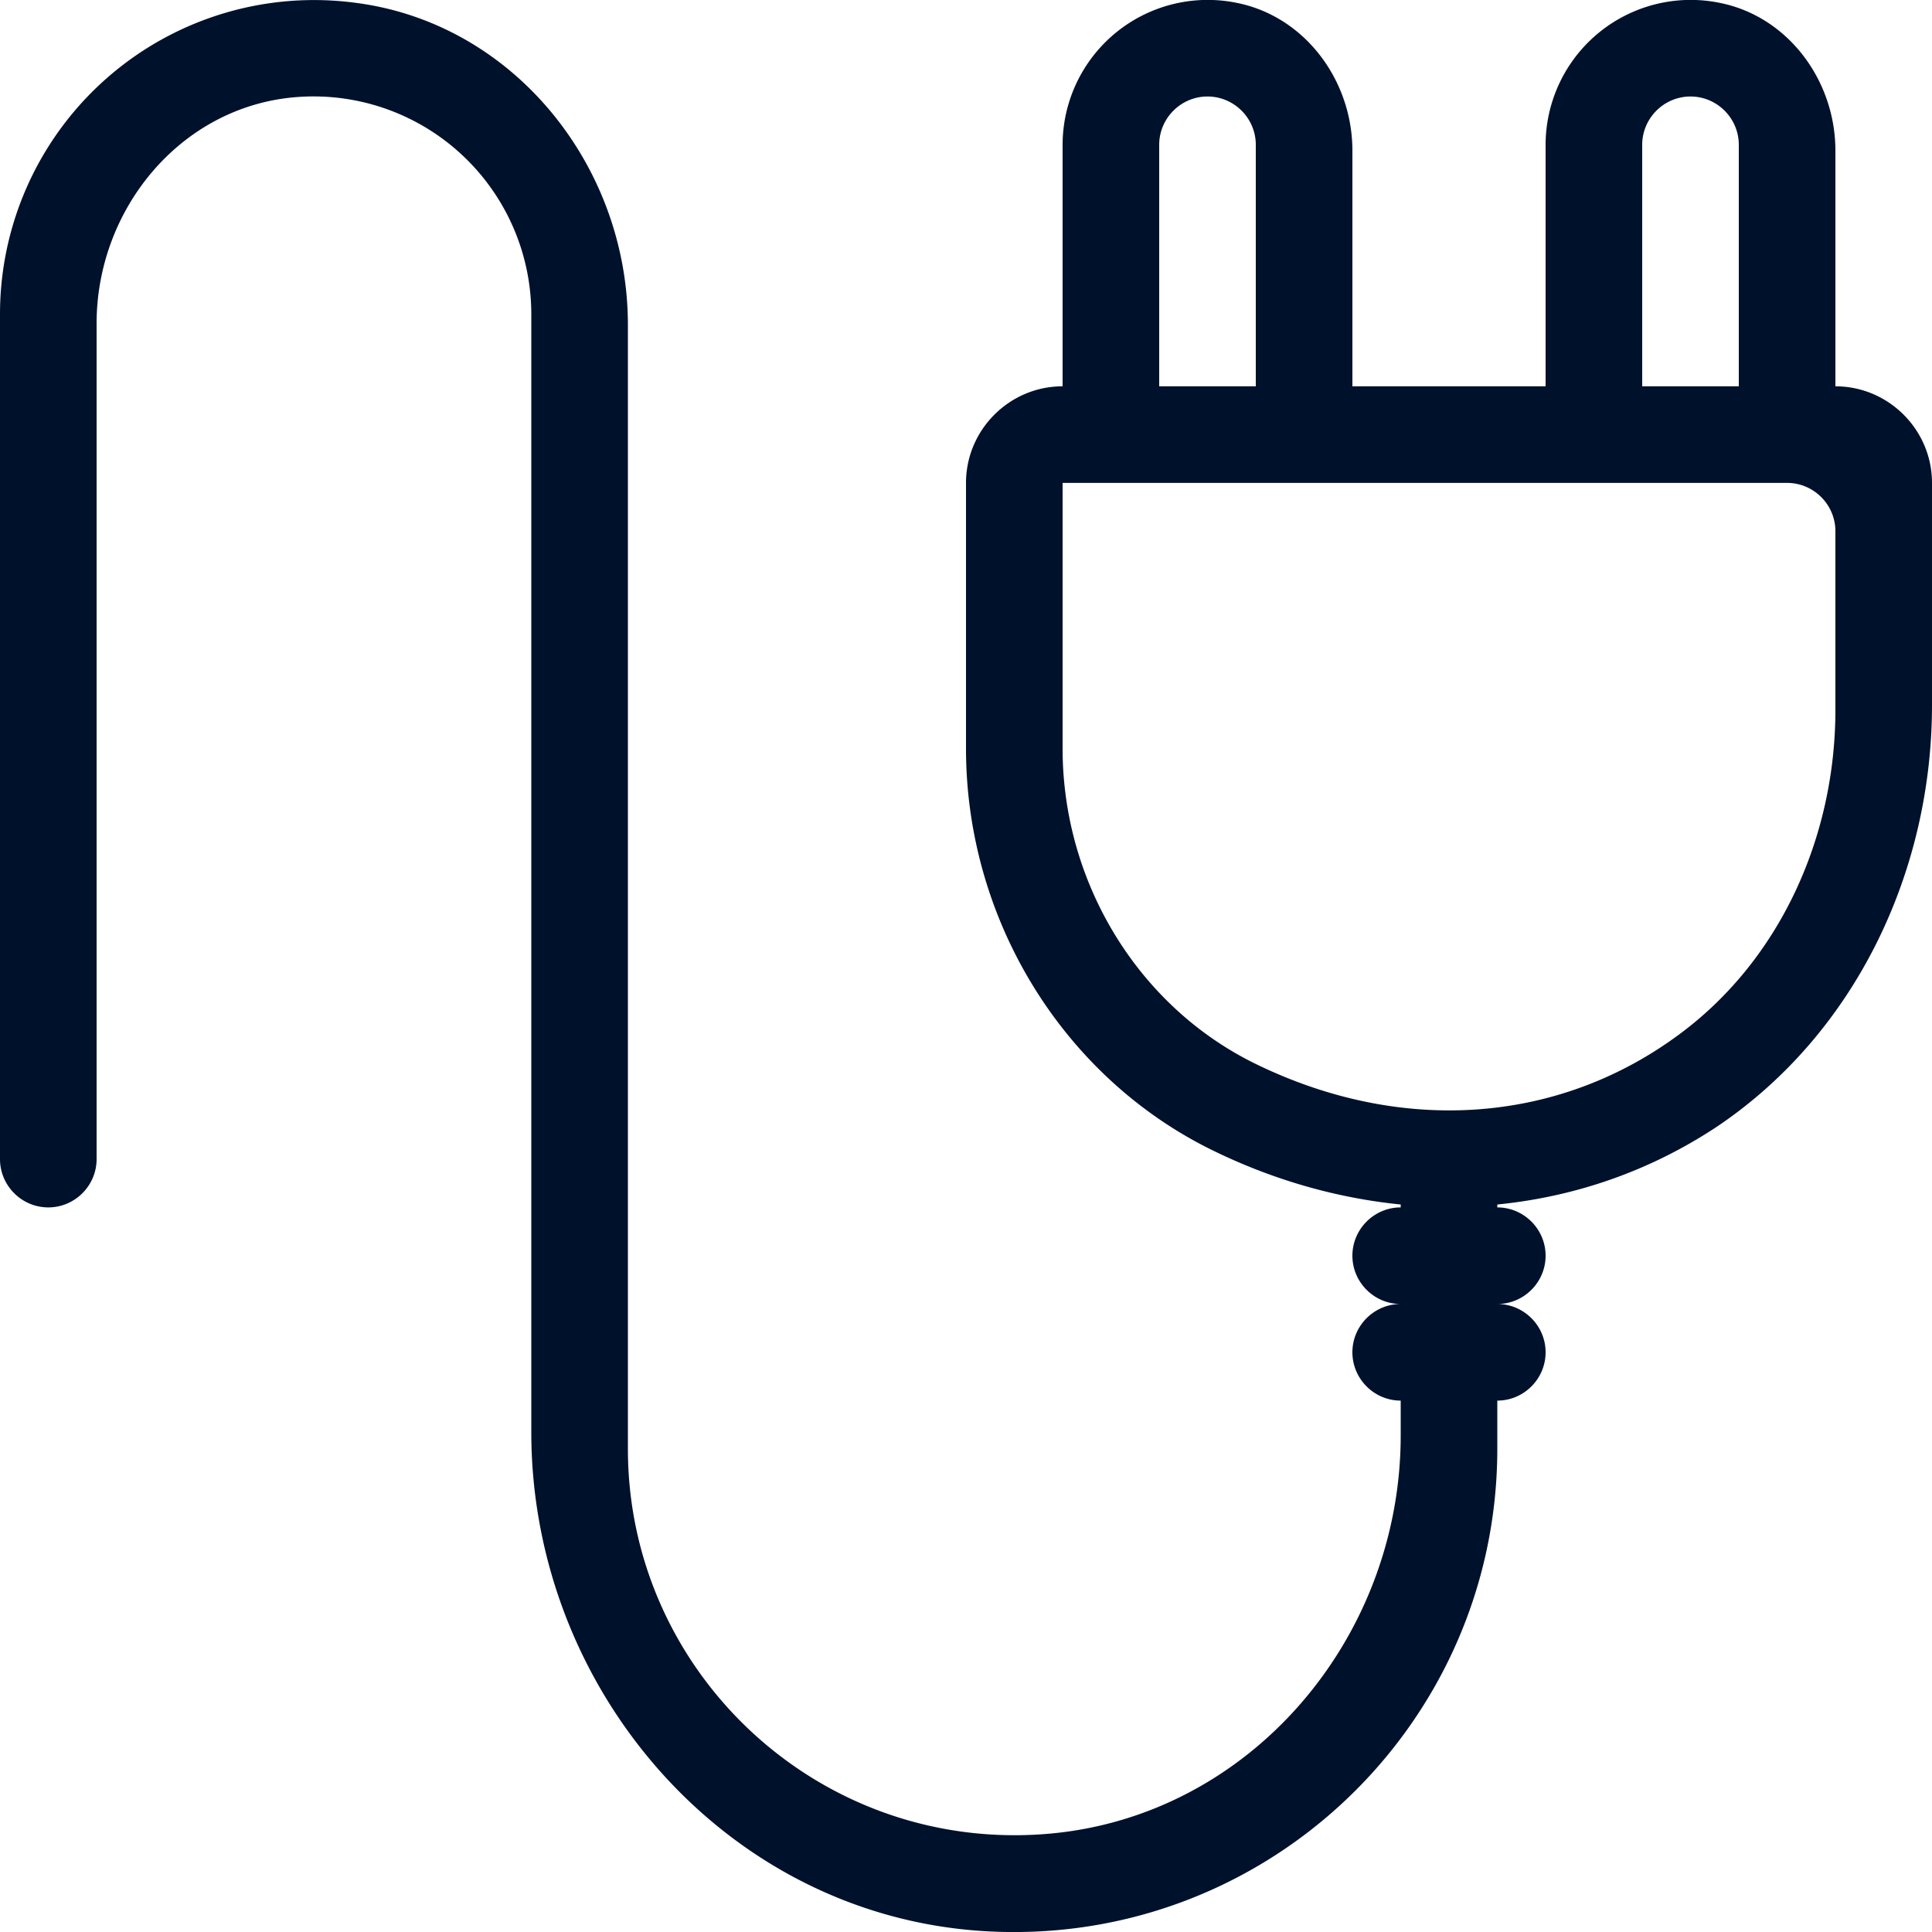 <svg width="40" height="40" fill="none" xmlns="http://www.w3.org/2000/svg"><g clip-path="url(#a)"><path d="M38 14.698c0 2.62-1.14 5.18-3.25 6.73-2.51 1.85-5.74 2.06-8.73.61-2.44-1.18-4.02-3.75-4.02-6.54v-5.5h15c.55 0 1 .45 1 1v3.7Zm-14-11.7c0-.55.45-1 1-1s1 .45 1 1v5h-2v-5Zm10 0c0-.55.45-1 1-1s1 .45 1 1v5h-2v-5Zm4 5v-4.88c0-1.45-.98-2.78-2.4-3.06a3.004 3.004 0 0 0-3.6 2.94v5h-4v-4.88c0-1.45-.98-2.78-2.4-3.06a3.004 3.004 0 0 0-3.6 2.94v5c-1.1 0-2 .9-2 2v5.5c0 3.55 2.02 6.83 5.15 8.34 1.26.61 2.56.97 3.85 1.1v.06c-.55 0-1 .45-1 1s.45 1 1 1c-.55 0-1 .45-1 1s.45 1 1 1v.72c0 4.26-3.2 7.98-7.45 8.26-4.66.31-8.55-3.39-8.55-7.98V6.728c0-3.3-2.37-6.25-5.64-6.67A6.502 6.502 0 0 0 0 6.498v17.5c0 .55.45 1 1 1s1-.45 1-1v-17.3c0-2.35 1.71-4.45 4.05-4.68A4.509 4.509 0 0 1 11 6.498v23.15c0 5.32 4.01 9.97 9.31 10.33 5.83.39 10.69-4.24 10.69-9.98v-1c.55 0 1-.45 1-1s-.45-1-1-1c.55 0 1-.45 1-1s-.45-1-1-1v-.06c1.61-.16 3.16-.69 4.56-1.62 2.86-1.93 4.44-5.28 4.44-8.72v-4.6c0-1.1-.9-2-2-2Z" fill="#00112C"/></g><defs><clipPath id="a"><path fill="#fff" d="M0 0h40v40H0z"/></clipPath></defs></svg>